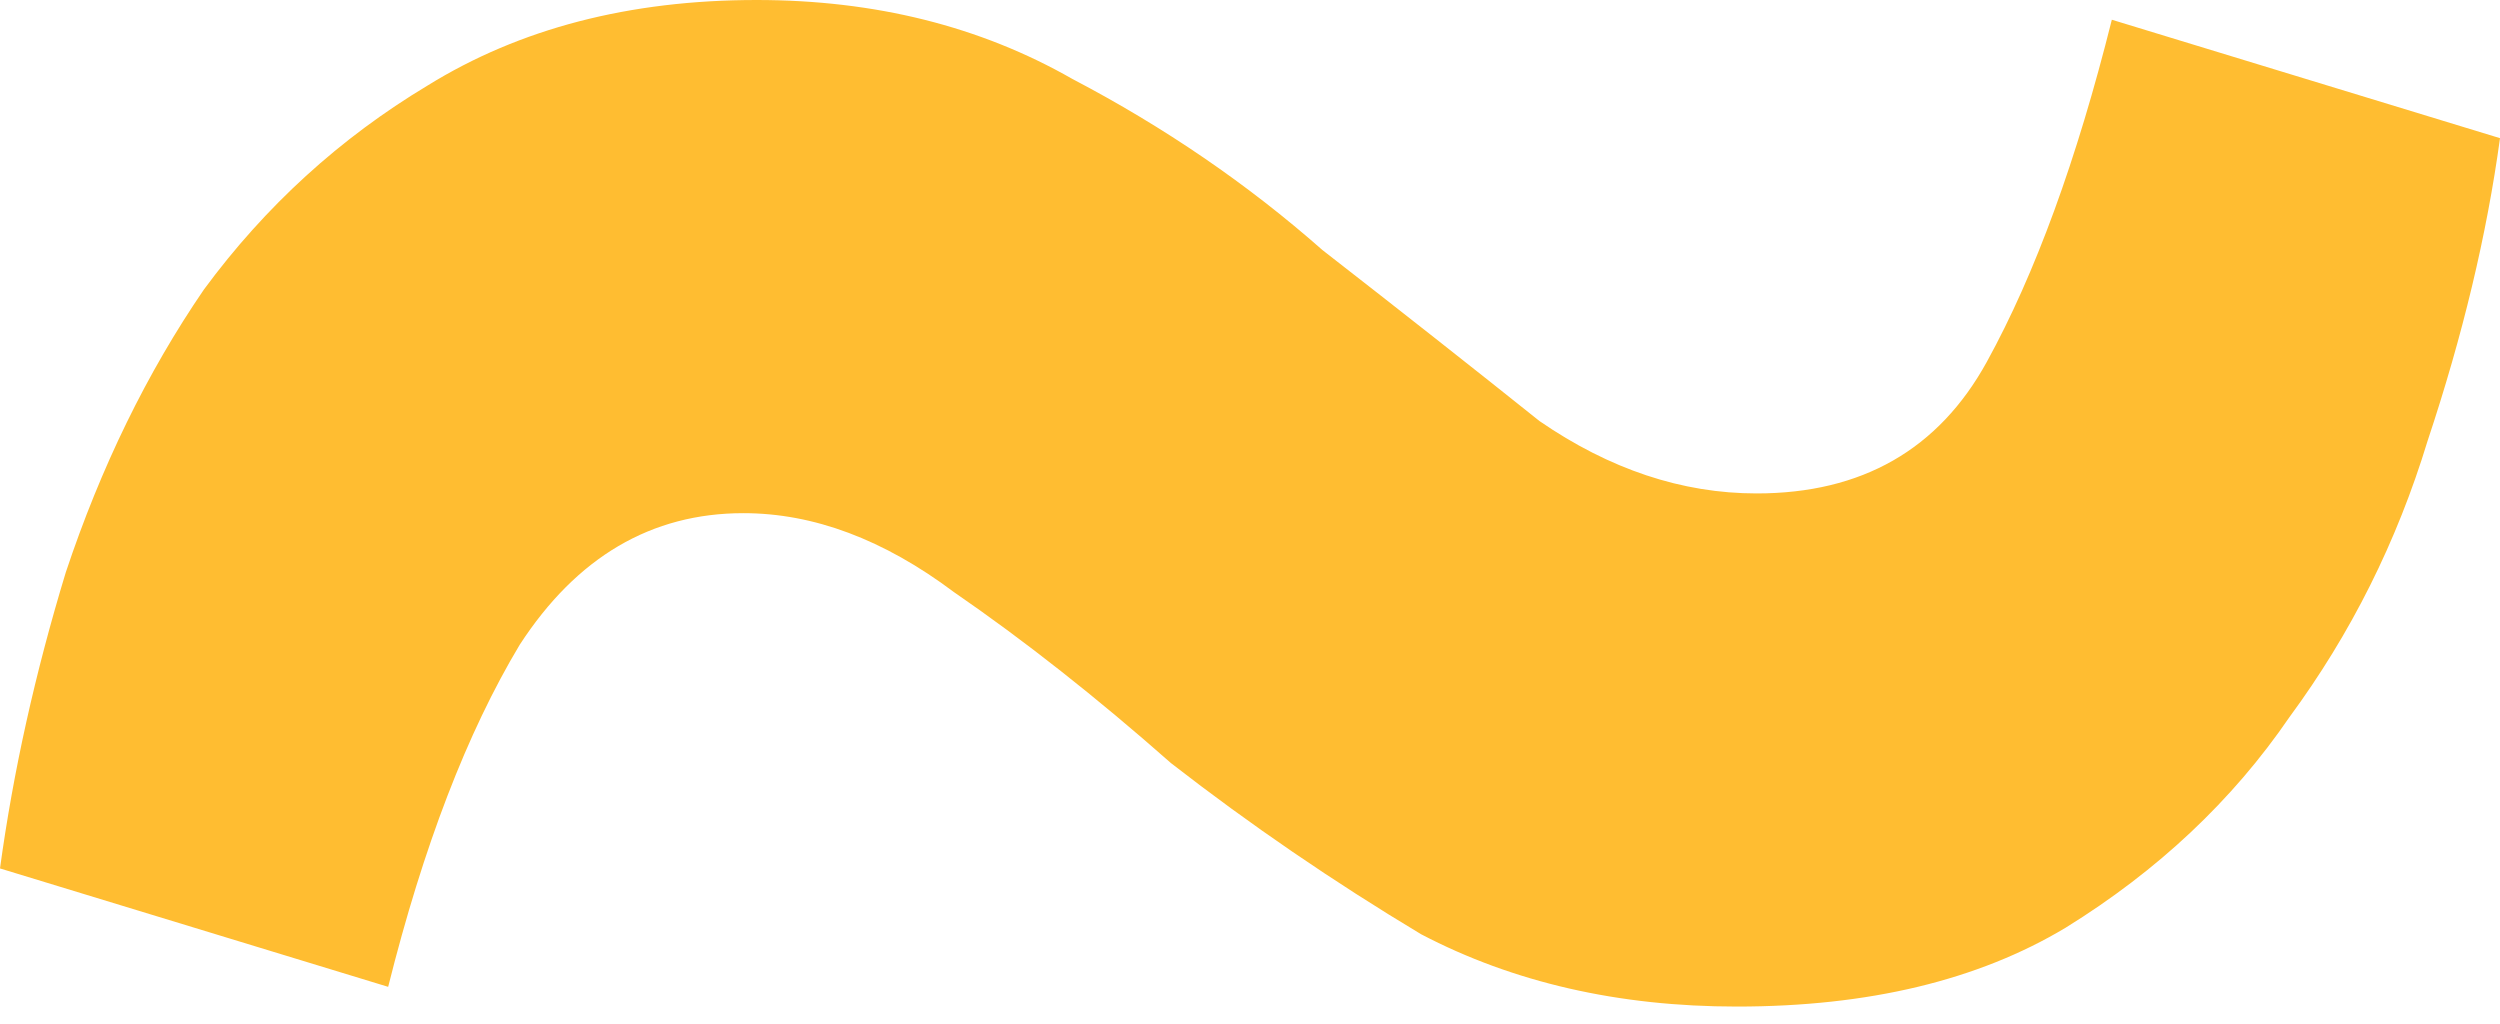 <?xml version="1.0" encoding="UTF-8"?> <svg xmlns="http://www.w3.org/2000/svg" width="83" height="34" viewBox="0 0 83 34" fill="none"> <g clip-path="url(#clip0_1_66)"> <path d="M25.118 0C29.05 0 32.545 0.874 35.603 2.621C38.66 4.223 41.427 6.116 43.903 8.3C46.524 10.339 48.926 12.232 51.111 13.979C53.44 15.581 55.843 16.382 58.318 16.382C61.813 16.382 64.361 14.925 65.963 12.013C67.565 9.101 68.948 5.315 70.113 0.655L83 4.587C82.563 7.79 81.762 11.139 80.597 14.634C79.578 17.983 78.049 21.041 76.01 23.808C74.118 26.575 71.642 28.904 68.584 30.797C65.672 32.545 62.032 33.418 57.663 33.418C53.732 33.418 50.237 32.617 47.179 31.016C44.267 29.268 41.5 27.375 38.879 25.337C36.404 23.153 34.001 21.26 31.671 19.658C29.341 17.91 27.011 17.037 24.682 17.037C21.624 17.037 19.148 18.493 17.255 21.405C15.508 24.317 14.052 28.104 12.887 32.763L0 28.832C0.437 25.628 1.165 22.352 2.184 19.003C3.349 15.508 4.878 12.377 6.771 9.611C8.81 6.844 11.285 4.587 14.197 2.839C17.255 0.946 20.896 0 25.118 0Z" fill="#FFBD31"></path> </g> <defs> <clipPath id="clip0_1_66"> <rect width="83" height="34" fill="white"></rect> </clipPath> </defs> </svg> 